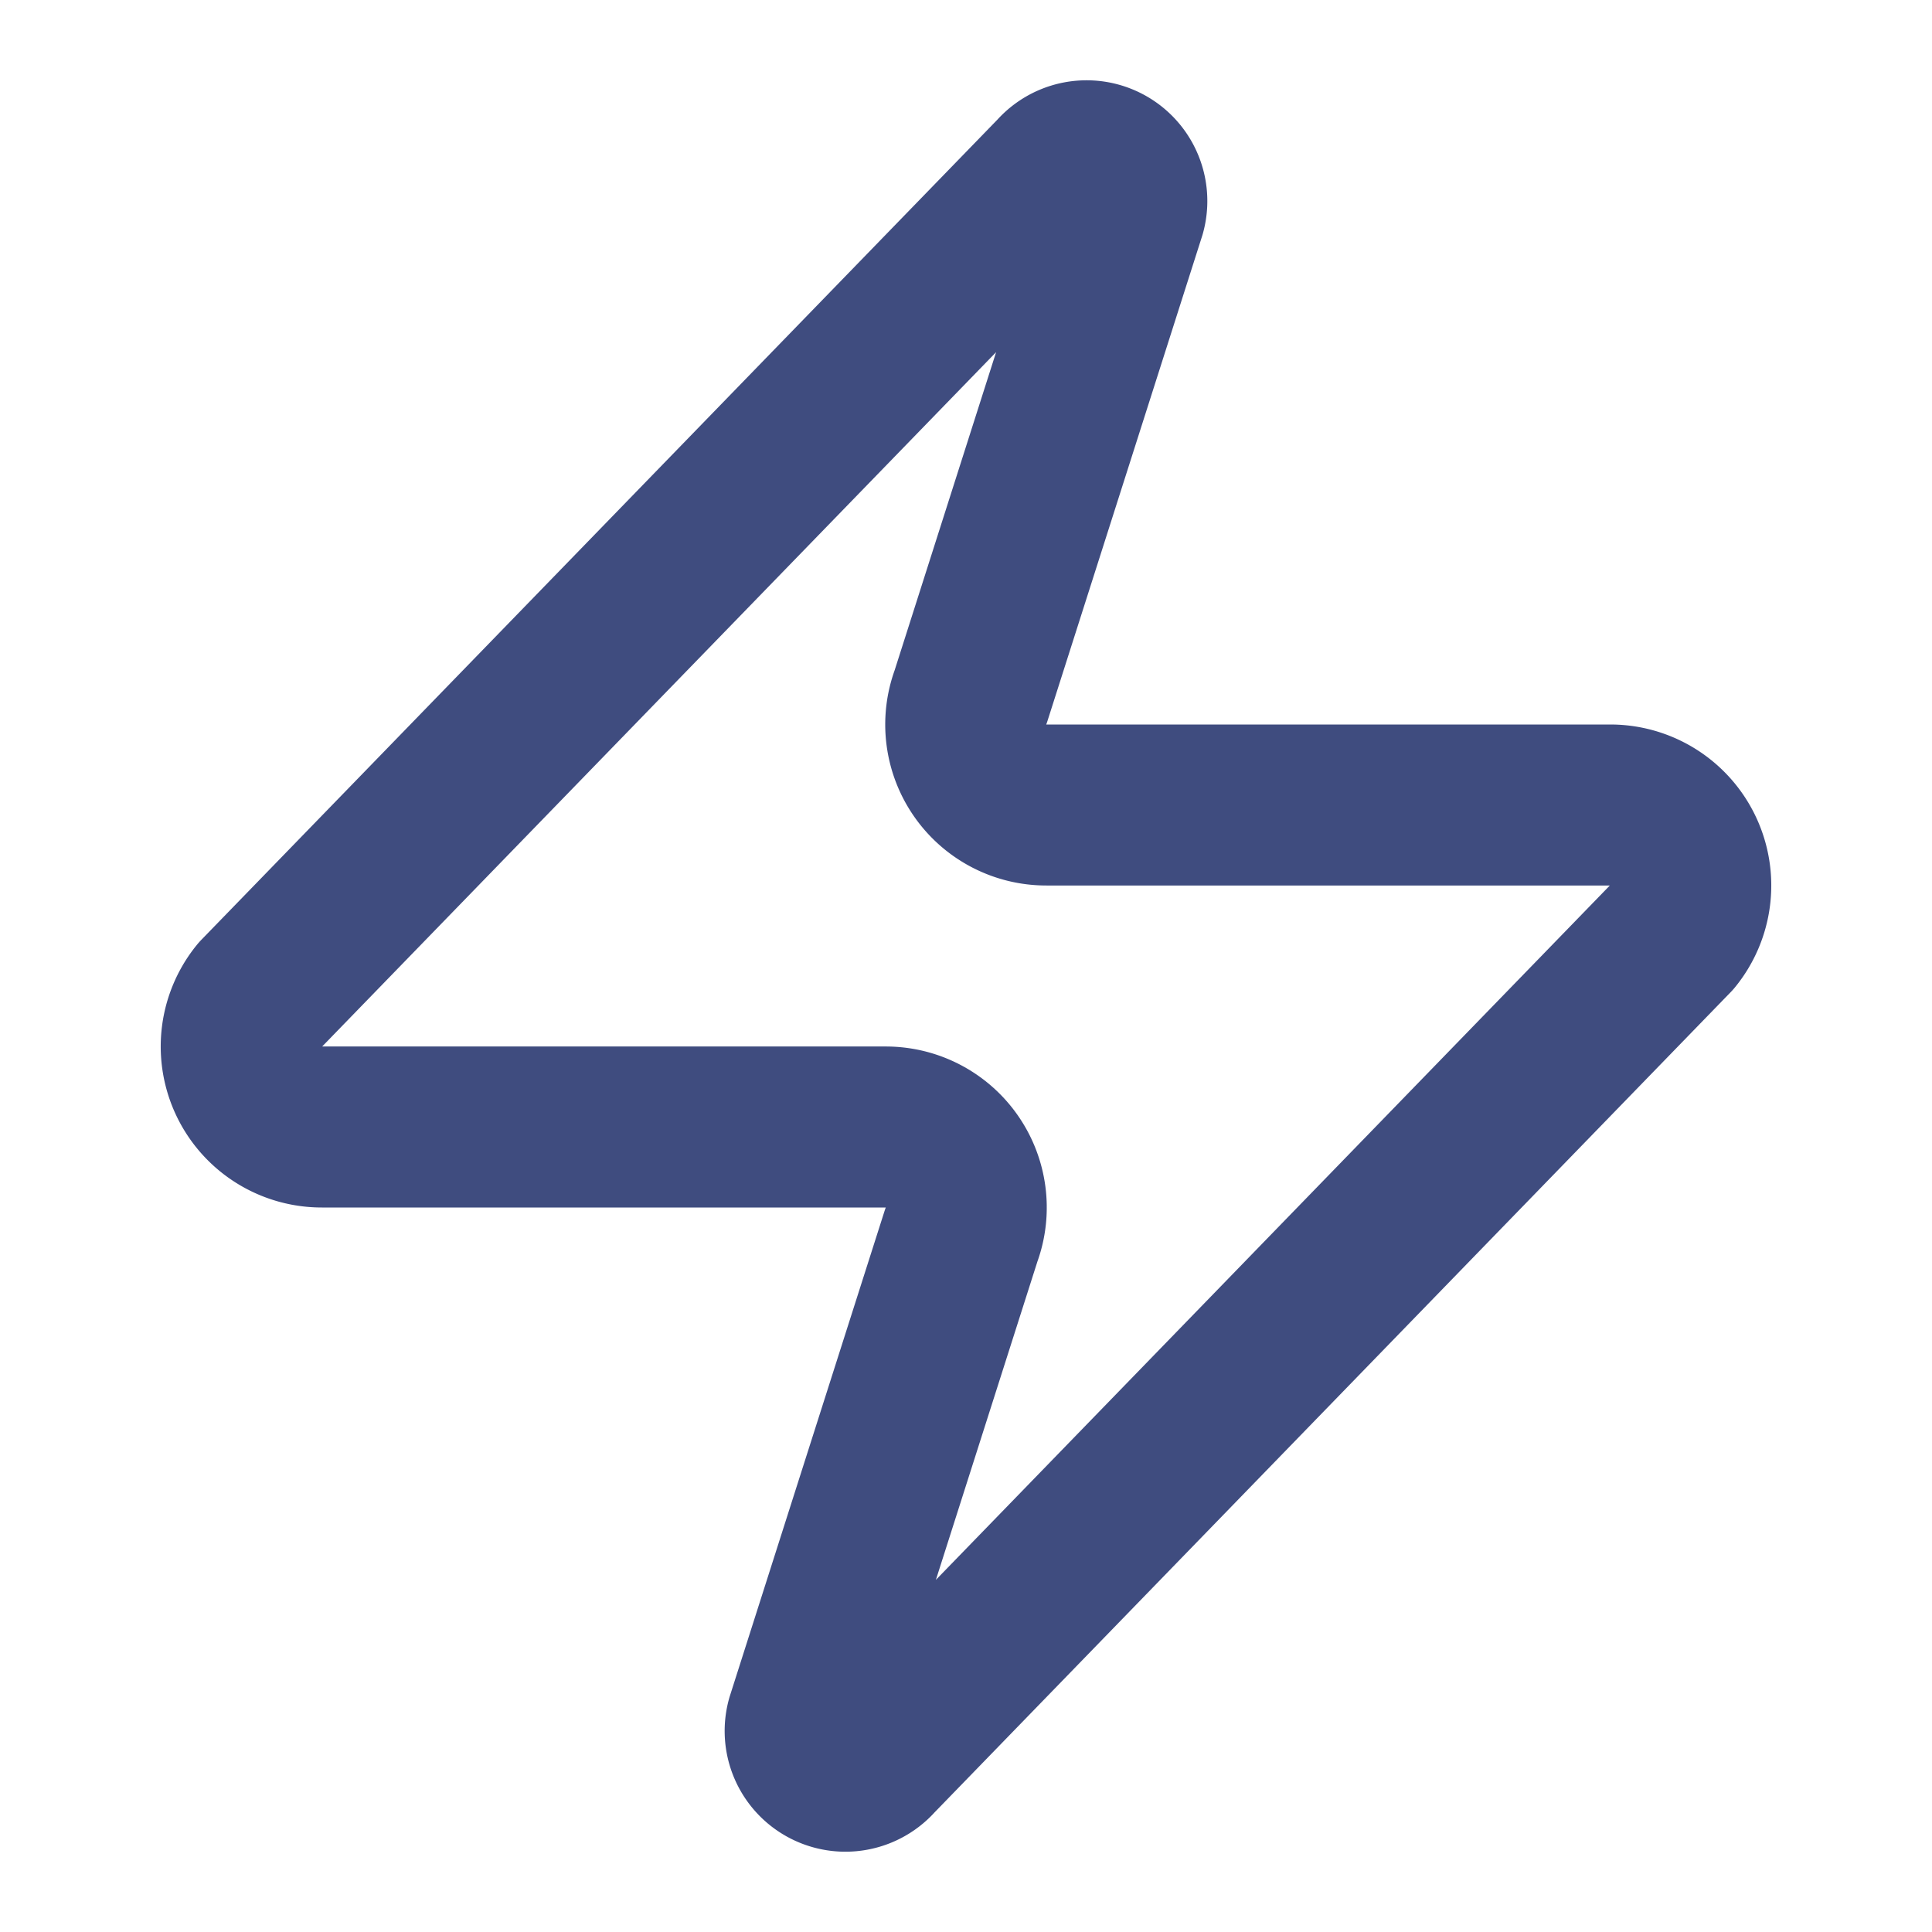 <svg xmlns="http://www.w3.org/2000/svg" width="24" height="24" viewBox="0 0 24 24" stroke="currentColor" stroke-width="2" stroke-linecap="round" stroke-linejoin="round" data-replit-metadata="client/src/pages/who-we-serve.tsx:42:8" data-component-name="Zap" transform-origin="16px 16px" style="opacity: 1; visibility: visible; display: block;" display="block" data-level="170" tenwebX_tlevel="12" xmlns:xlink="http://www.w3.org/1999/xlink"><path d="M4 14a1 1 0 0 1-.78-1.63l9.9-10.2a.5.5 0 0 1 .86.46l-1.92 6.02A1 1 0 0 0 13 10h7a1 1 0 0 1 .78 1.63l-9.9 10.2a.5.5 0 0 1-.86-.46l1.92-6.02A1 1 0 0 0 11 14z" data-level="171" style="opacity:1;stroke-width:2px;stroke-linecap:round;stroke-linejoin:round;stroke:rgb(63, 76, 127);transform-origin:0px 0px;display:inline;" fill="none"></path></svg>